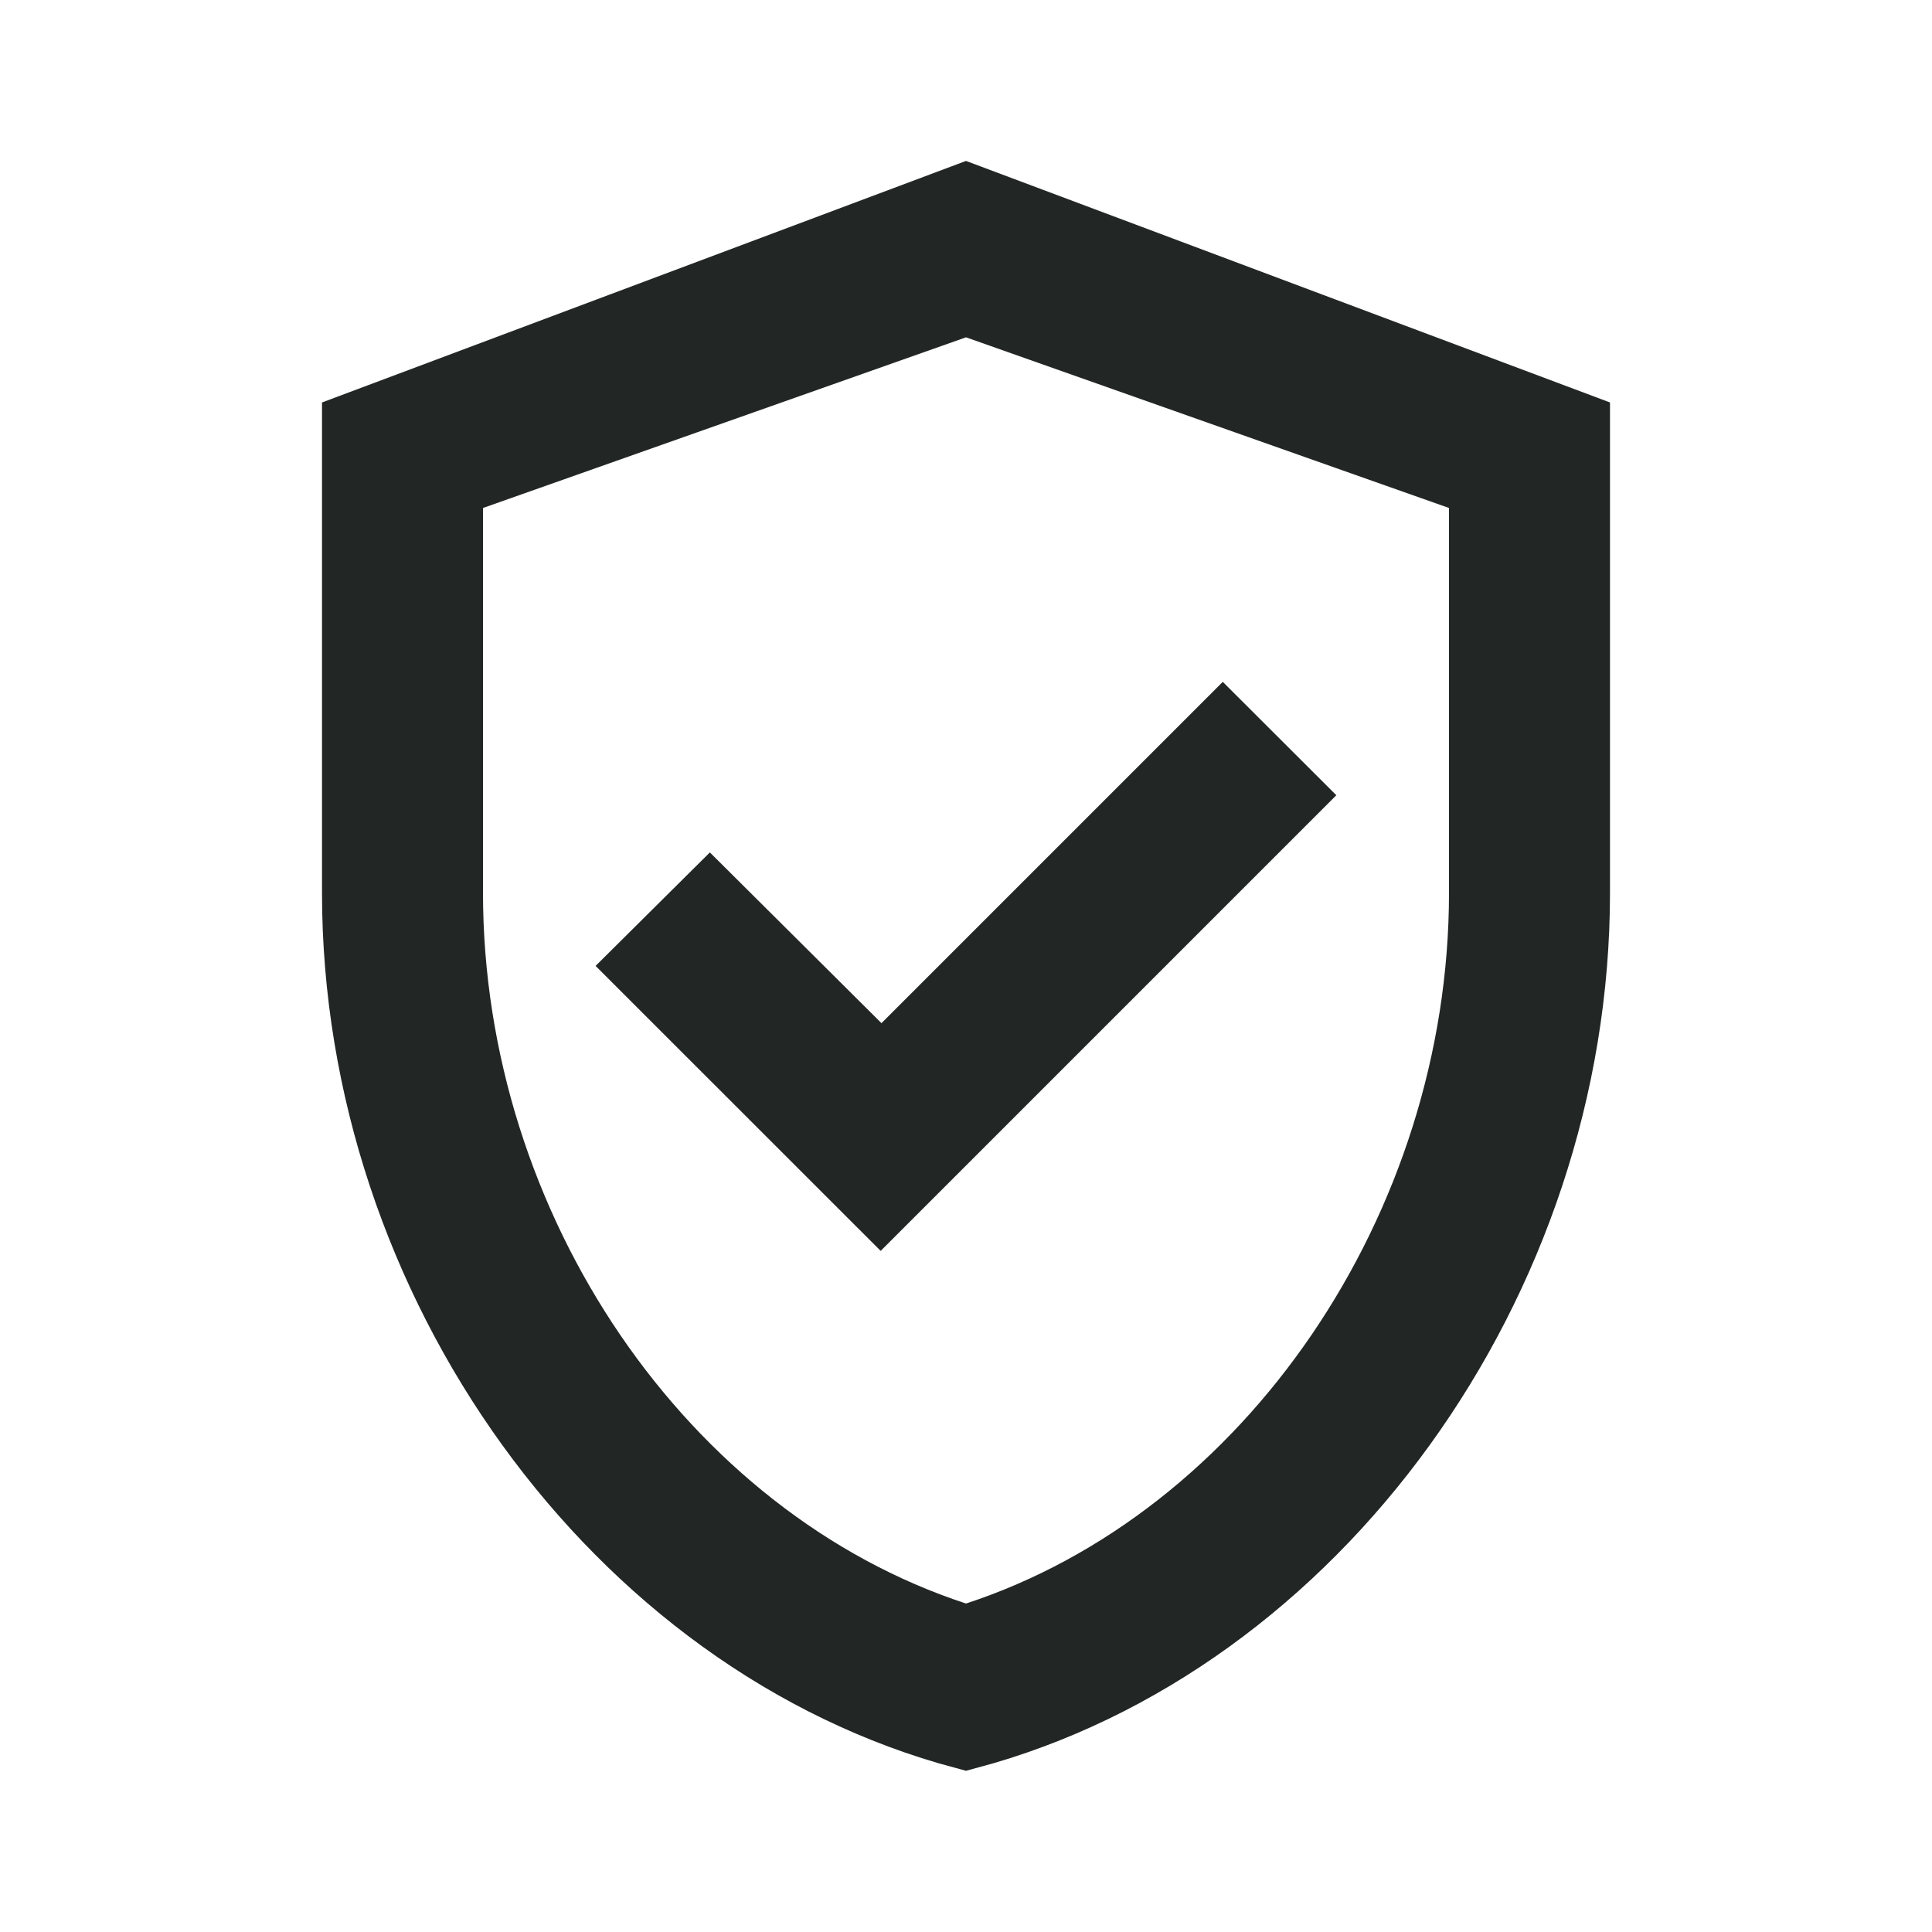 <?xml version="1.0" encoding="UTF-8"?> <svg xmlns="http://www.w3.org/2000/svg" width="24" height="24" viewBox="0 0 24 24" fill="none"><path d="M19.5 5.346V11.09C19.5 15.892 16.281 20.34 12 21.48C7.719 20.34 4.5 15.892 4.5 11.09V5.346L12 2.533L19.5 5.346ZM15.893 9.879L10.94 14.832L8.107 12L8.818 11.294L10.598 13.065L10.951 13.416L11.304 13.063L15.19 9.177L15.893 9.879ZM18.5 5.956L18.167 5.839L12.167 3.719L12 3.66L11.833 3.719L5.833 5.839L5.5 5.956V11.09C5.5 15.293 8.168 19.191 11.845 20.395L12 20.446L12.155 20.395C15.832 19.191 18.5 15.282 18.5 11.09V5.956Z" fill="#222725" stroke="#222725"></path></svg> 